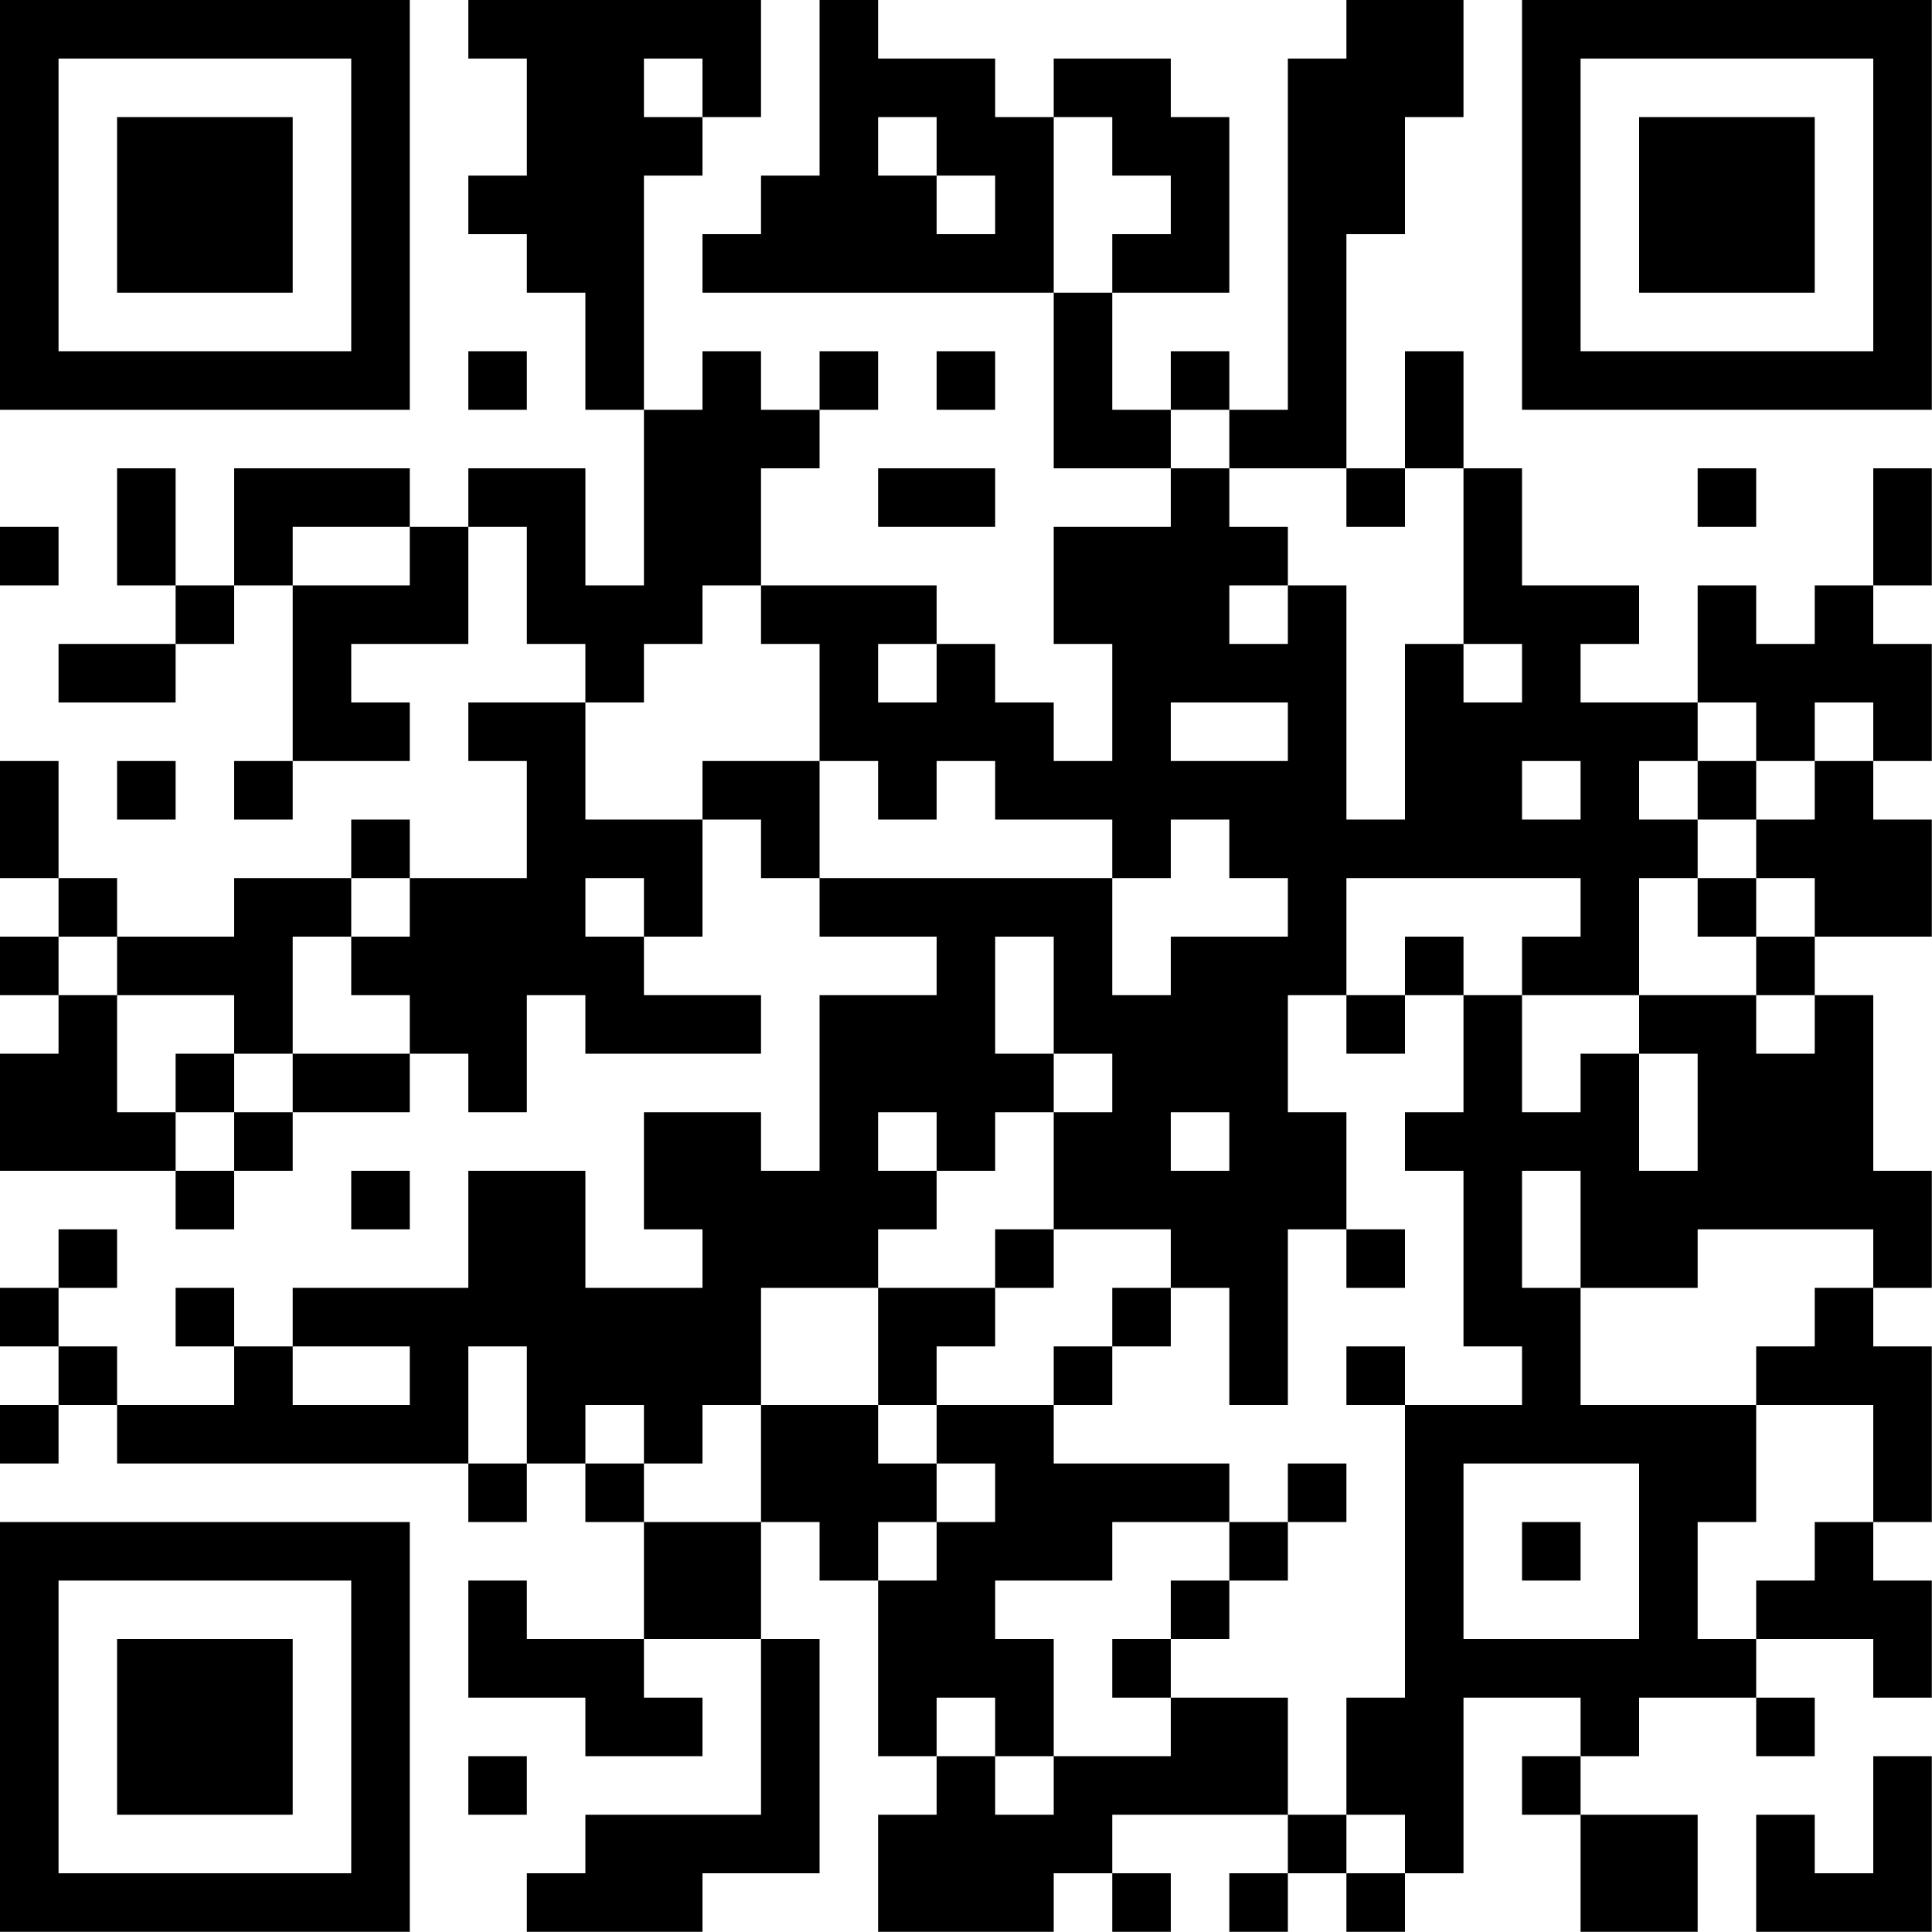 <?xml version="1.0" encoding="UTF-8"?>
<svg xmlns="http://www.w3.org/2000/svg" version="1.1" width="100" height="100" viewBox="0 0 100 100"><rect x="0" y="0" width="100" height="100" fill="#ffffff"/><g transform="scale(3.03)"><g transform="translate(0,0)"><path fill-rule="evenodd" d="M8 0L8 1L9 1L9 3L8 3L8 4L9 4L9 5L10 5L10 7L11 7L11 10L10 10L10 8L8 8L8 9L7 9L7 8L4 8L4 10L3 10L3 8L2 8L2 10L3 10L3 11L1 11L1 12L3 12L3 11L4 11L4 10L5 10L5 13L4 13L4 14L5 14L5 13L7 13L7 12L6 12L6 11L8 11L8 9L9 9L9 11L10 11L10 12L8 12L8 13L9 13L9 15L7 15L7 14L6 14L6 15L4 15L4 16L2 16L2 15L1 15L1 13L0 13L0 15L1 15L1 16L0 16L0 17L1 17L1 18L0 18L0 20L3 20L3 21L4 21L4 20L5 20L5 19L7 19L7 18L8 18L8 19L9 19L9 17L10 17L10 18L13 18L13 17L11 17L11 16L12 16L12 14L13 14L13 15L14 15L14 16L16 16L16 17L14 17L14 20L13 20L13 19L11 19L11 21L12 21L12 22L10 22L10 20L8 20L8 22L5 22L5 23L4 23L4 22L3 22L3 23L4 23L4 24L2 24L2 23L1 23L1 22L2 22L2 21L1 21L1 22L0 22L0 23L1 23L1 24L0 24L0 25L1 25L1 24L2 24L2 25L8 25L8 26L9 26L9 25L10 25L10 26L11 26L11 28L9 28L9 27L8 27L8 29L10 29L10 30L12 30L12 29L11 29L11 28L13 28L13 31L10 31L10 32L9 32L9 33L12 33L12 32L14 32L14 28L13 28L13 26L14 26L14 27L15 27L15 30L16 30L16 31L15 31L15 33L18 33L18 32L19 32L19 33L20 33L20 32L19 32L19 31L22 31L22 32L21 32L21 33L22 33L22 32L23 32L23 33L24 33L24 32L25 32L25 29L27 29L27 30L26 30L26 31L27 31L27 33L29 33L29 31L27 31L27 30L28 30L28 29L30 29L30 30L31 30L31 29L30 29L30 28L32 28L32 29L33 29L33 27L32 27L32 26L33 26L33 23L32 23L32 22L33 22L33 20L32 20L32 17L31 17L31 16L33 16L33 14L32 14L32 13L33 13L33 11L32 11L32 10L33 10L33 8L32 8L32 10L31 10L31 11L30 11L30 10L29 10L29 12L27 12L27 11L28 11L28 10L26 10L26 8L25 8L25 6L24 6L24 8L23 8L23 4L24 4L24 2L25 2L25 0L23 0L23 1L22 1L22 7L21 7L21 6L20 6L20 7L19 7L19 5L21 5L21 2L20 2L20 1L18 1L18 2L17 2L17 1L15 1L15 0L14 0L14 3L13 3L13 4L12 4L12 5L18 5L18 8L20 8L20 9L18 9L18 11L19 11L19 13L18 13L18 12L17 12L17 11L16 11L16 10L13 10L13 8L14 8L14 7L15 7L15 6L14 6L14 7L13 7L13 6L12 6L12 7L11 7L11 3L12 3L12 2L13 2L13 0ZM11 1L11 2L12 2L12 1ZM15 2L15 3L16 3L16 4L17 4L17 3L16 3L16 2ZM18 2L18 5L19 5L19 4L20 4L20 3L19 3L19 2ZM8 6L8 7L9 7L9 6ZM16 6L16 7L17 7L17 6ZM20 7L20 8L21 8L21 9L22 9L22 10L21 10L21 11L22 11L22 10L23 10L23 14L24 14L24 11L25 11L25 12L26 12L26 11L25 11L25 8L24 8L24 9L23 9L23 8L21 8L21 7ZM15 8L15 9L17 9L17 8ZM29 8L29 9L30 9L30 8ZM0 9L0 10L1 10L1 9ZM5 9L5 10L7 10L7 9ZM12 10L12 11L11 11L11 12L10 12L10 14L12 14L12 13L14 13L14 15L19 15L19 17L20 17L20 16L22 16L22 15L21 15L21 14L20 14L20 15L19 15L19 14L17 14L17 13L16 13L16 14L15 14L15 13L14 13L14 11L13 11L13 10ZM15 11L15 12L16 12L16 11ZM20 12L20 13L22 13L22 12ZM29 12L29 13L28 13L28 14L29 14L29 15L28 15L28 17L26 17L26 16L27 16L27 15L23 15L23 17L22 17L22 19L23 19L23 21L22 21L22 24L21 24L21 22L20 22L20 21L18 21L18 19L19 19L19 18L18 18L18 16L17 16L17 18L18 18L18 19L17 19L17 20L16 20L16 19L15 19L15 20L16 20L16 21L15 21L15 22L13 22L13 24L12 24L12 25L11 25L11 24L10 24L10 25L11 25L11 26L13 26L13 24L15 24L15 25L16 25L16 26L15 26L15 27L16 27L16 26L17 26L17 25L16 25L16 24L18 24L18 25L21 25L21 26L19 26L19 27L17 27L17 28L18 28L18 30L17 30L17 29L16 29L16 30L17 30L17 31L18 31L18 30L20 30L20 29L22 29L22 31L23 31L23 32L24 32L24 31L23 31L23 29L24 29L24 24L26 24L26 23L25 23L25 20L24 20L24 19L25 19L25 17L26 17L26 19L27 19L27 18L28 18L28 20L29 20L29 18L28 18L28 17L30 17L30 18L31 18L31 17L30 17L30 16L31 16L31 15L30 15L30 14L31 14L31 13L32 13L32 12L31 12L31 13L30 13L30 12ZM2 13L2 14L3 14L3 13ZM26 13L26 14L27 14L27 13ZM29 13L29 14L30 14L30 13ZM6 15L6 16L5 16L5 18L4 18L4 17L2 17L2 16L1 16L1 17L2 17L2 19L3 19L3 20L4 20L4 19L5 19L5 18L7 18L7 17L6 17L6 16L7 16L7 15ZM10 15L10 16L11 16L11 15ZM29 15L29 16L30 16L30 15ZM24 16L24 17L23 17L23 18L24 18L24 17L25 17L25 16ZM3 18L3 19L4 19L4 18ZM20 19L20 20L21 20L21 19ZM6 20L6 21L7 21L7 20ZM26 20L26 22L27 22L27 24L30 24L30 26L29 26L29 28L30 28L30 27L31 27L31 26L32 26L32 24L30 24L30 23L31 23L31 22L32 22L32 21L29 21L29 22L27 22L27 20ZM17 21L17 22L15 22L15 24L16 24L16 23L17 23L17 22L18 22L18 21ZM23 21L23 22L24 22L24 21ZM19 22L19 23L18 23L18 24L19 24L19 23L20 23L20 22ZM5 23L5 24L7 24L7 23ZM8 23L8 25L9 25L9 23ZM23 23L23 24L24 24L24 23ZM22 25L22 26L21 26L21 27L20 27L20 28L19 28L19 29L20 29L20 28L21 28L21 27L22 27L22 26L23 26L23 25ZM25 25L25 28L28 28L28 25ZM26 26L26 27L27 27L27 26ZM8 30L8 31L9 31L9 30ZM32 30L32 32L31 32L31 31L30 31L30 33L33 33L33 30ZM0 0L0 7L7 7L7 0ZM1 1L1 6L6 6L6 1ZM2 2L2 5L5 5L5 2ZM26 0L26 7L33 7L33 0ZM27 1L27 6L32 6L32 1ZM28 2L28 5L31 5L31 2ZM0 26L0 33L7 33L7 26ZM1 27L1 32L6 32L6 27ZM2 28L2 31L5 31L5 28Z" fill="#000000"/></g></g></svg>
